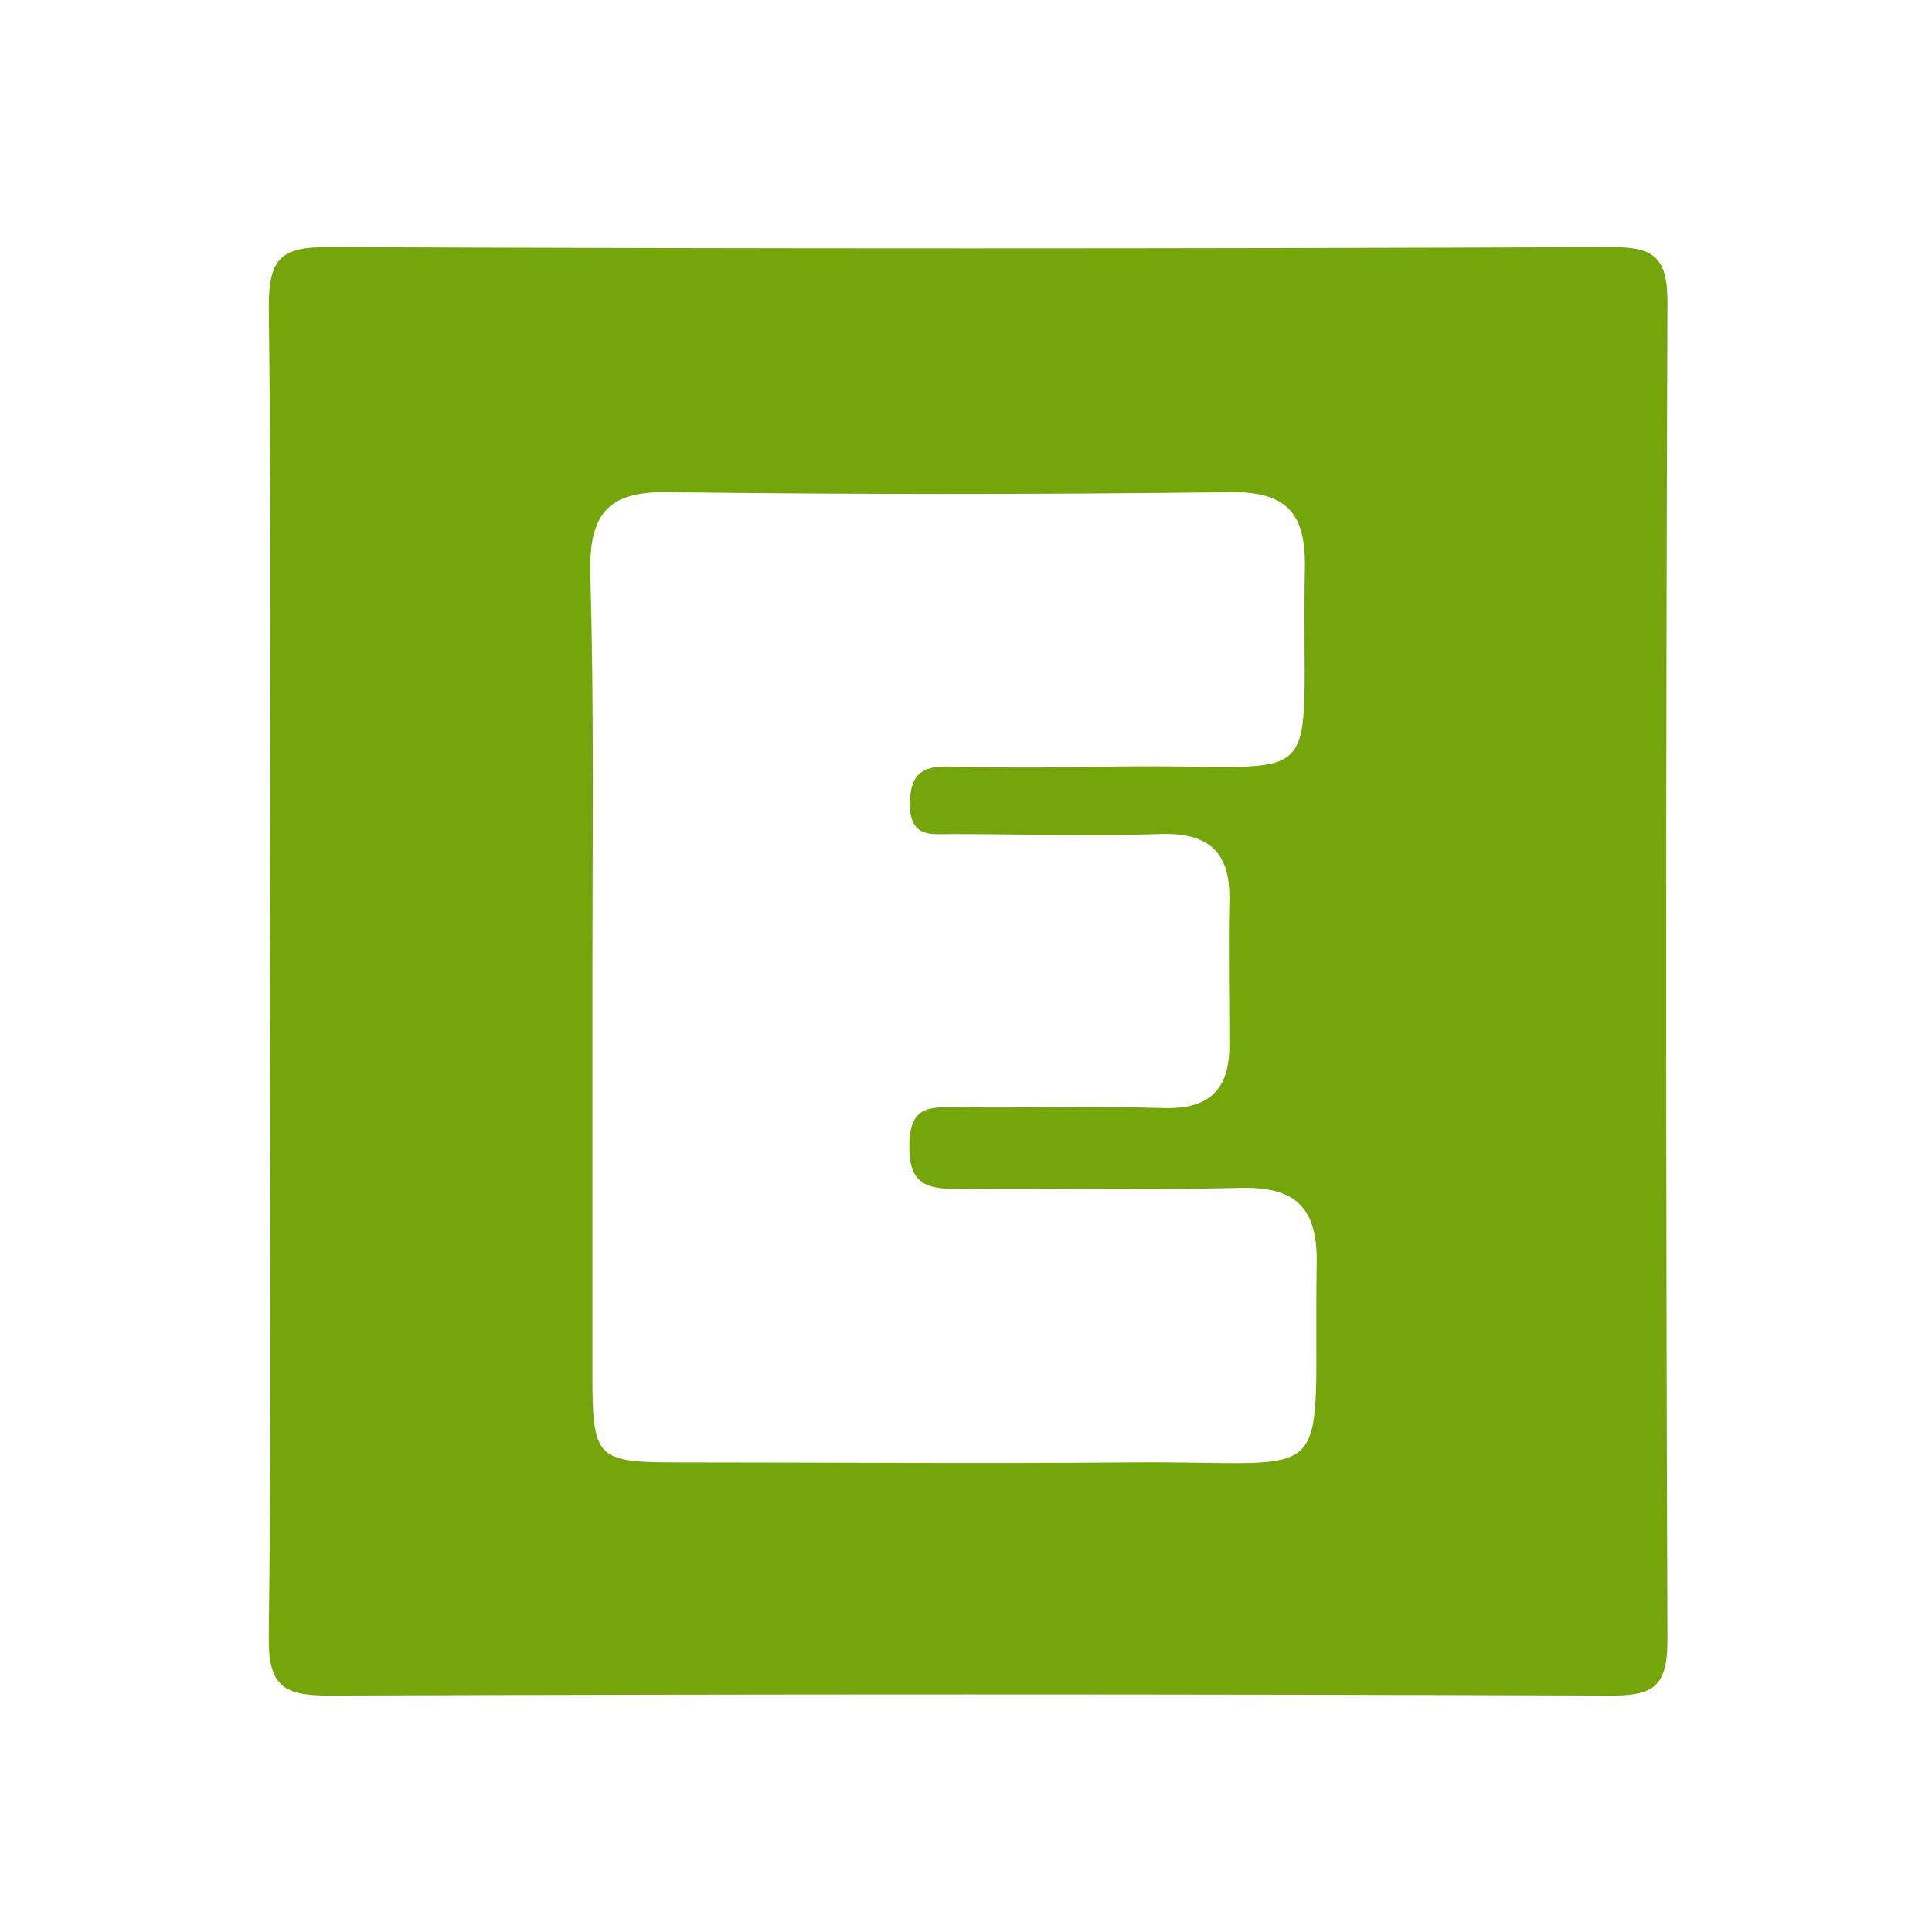<svg width="40" height="40" viewBox="0 0 40 40" fill="none" xmlns="http://www.w3.org/2000/svg">
<path d="M5.59 20.044C5.59 15.474 5.623 10.907 5.565 6.34C5.565 5.327 5.843 5.112 6.802 5.115C15.653 5.151 24.504 5.151 33.355 5.115C34.234 5.115 34.526 5.313 34.523 6.267C34.488 15.497 34.488 24.726 34.523 33.954C34.523 34.907 34.245 35.108 33.352 35.105C24.505 35.073 15.655 35.073 6.802 35.105C5.848 35.105 5.553 34.893 5.565 33.88C5.623 29.262 5.59 24.656 5.59 20.044ZM12.265 20.228C12.265 22.959 12.265 25.689 12.265 28.416C12.265 30.207 12.332 30.275 14.043 30.278C17.147 30.278 20.251 30.304 23.355 30.278C27.817 30.233 27.183 30.96 27.261 26.15C27.28 24.973 26.793 24.565 25.678 24.594C23.731 24.642 21.784 24.594 19.837 24.616C19.177 24.616 18.819 24.523 18.827 23.714C18.835 22.904 19.23 22.919 19.789 22.924C21.225 22.944 22.663 22.899 24.098 22.941C25.047 22.967 25.464 22.554 25.453 21.609C25.453 20.621 25.43 19.628 25.453 18.643C25.478 17.605 24.988 17.229 23.998 17.268C22.563 17.316 21.125 17.268 19.689 17.268C19.278 17.268 18.855 17.35 18.838 16.674C18.838 16.054 19.058 15.853 19.648 15.87C20.808 15.901 21.965 15.893 23.122 15.87C27.642 15.8 26.93 16.581 27.016 11.768C27.041 10.621 26.632 10.175 25.478 10.189C21.584 10.238 17.689 10.238 13.795 10.189C12.543 10.172 12.196 10.689 12.221 11.886C12.302 14.671 12.265 17.449 12.265 20.228Z" fill="#74A50A"/>
</svg>
